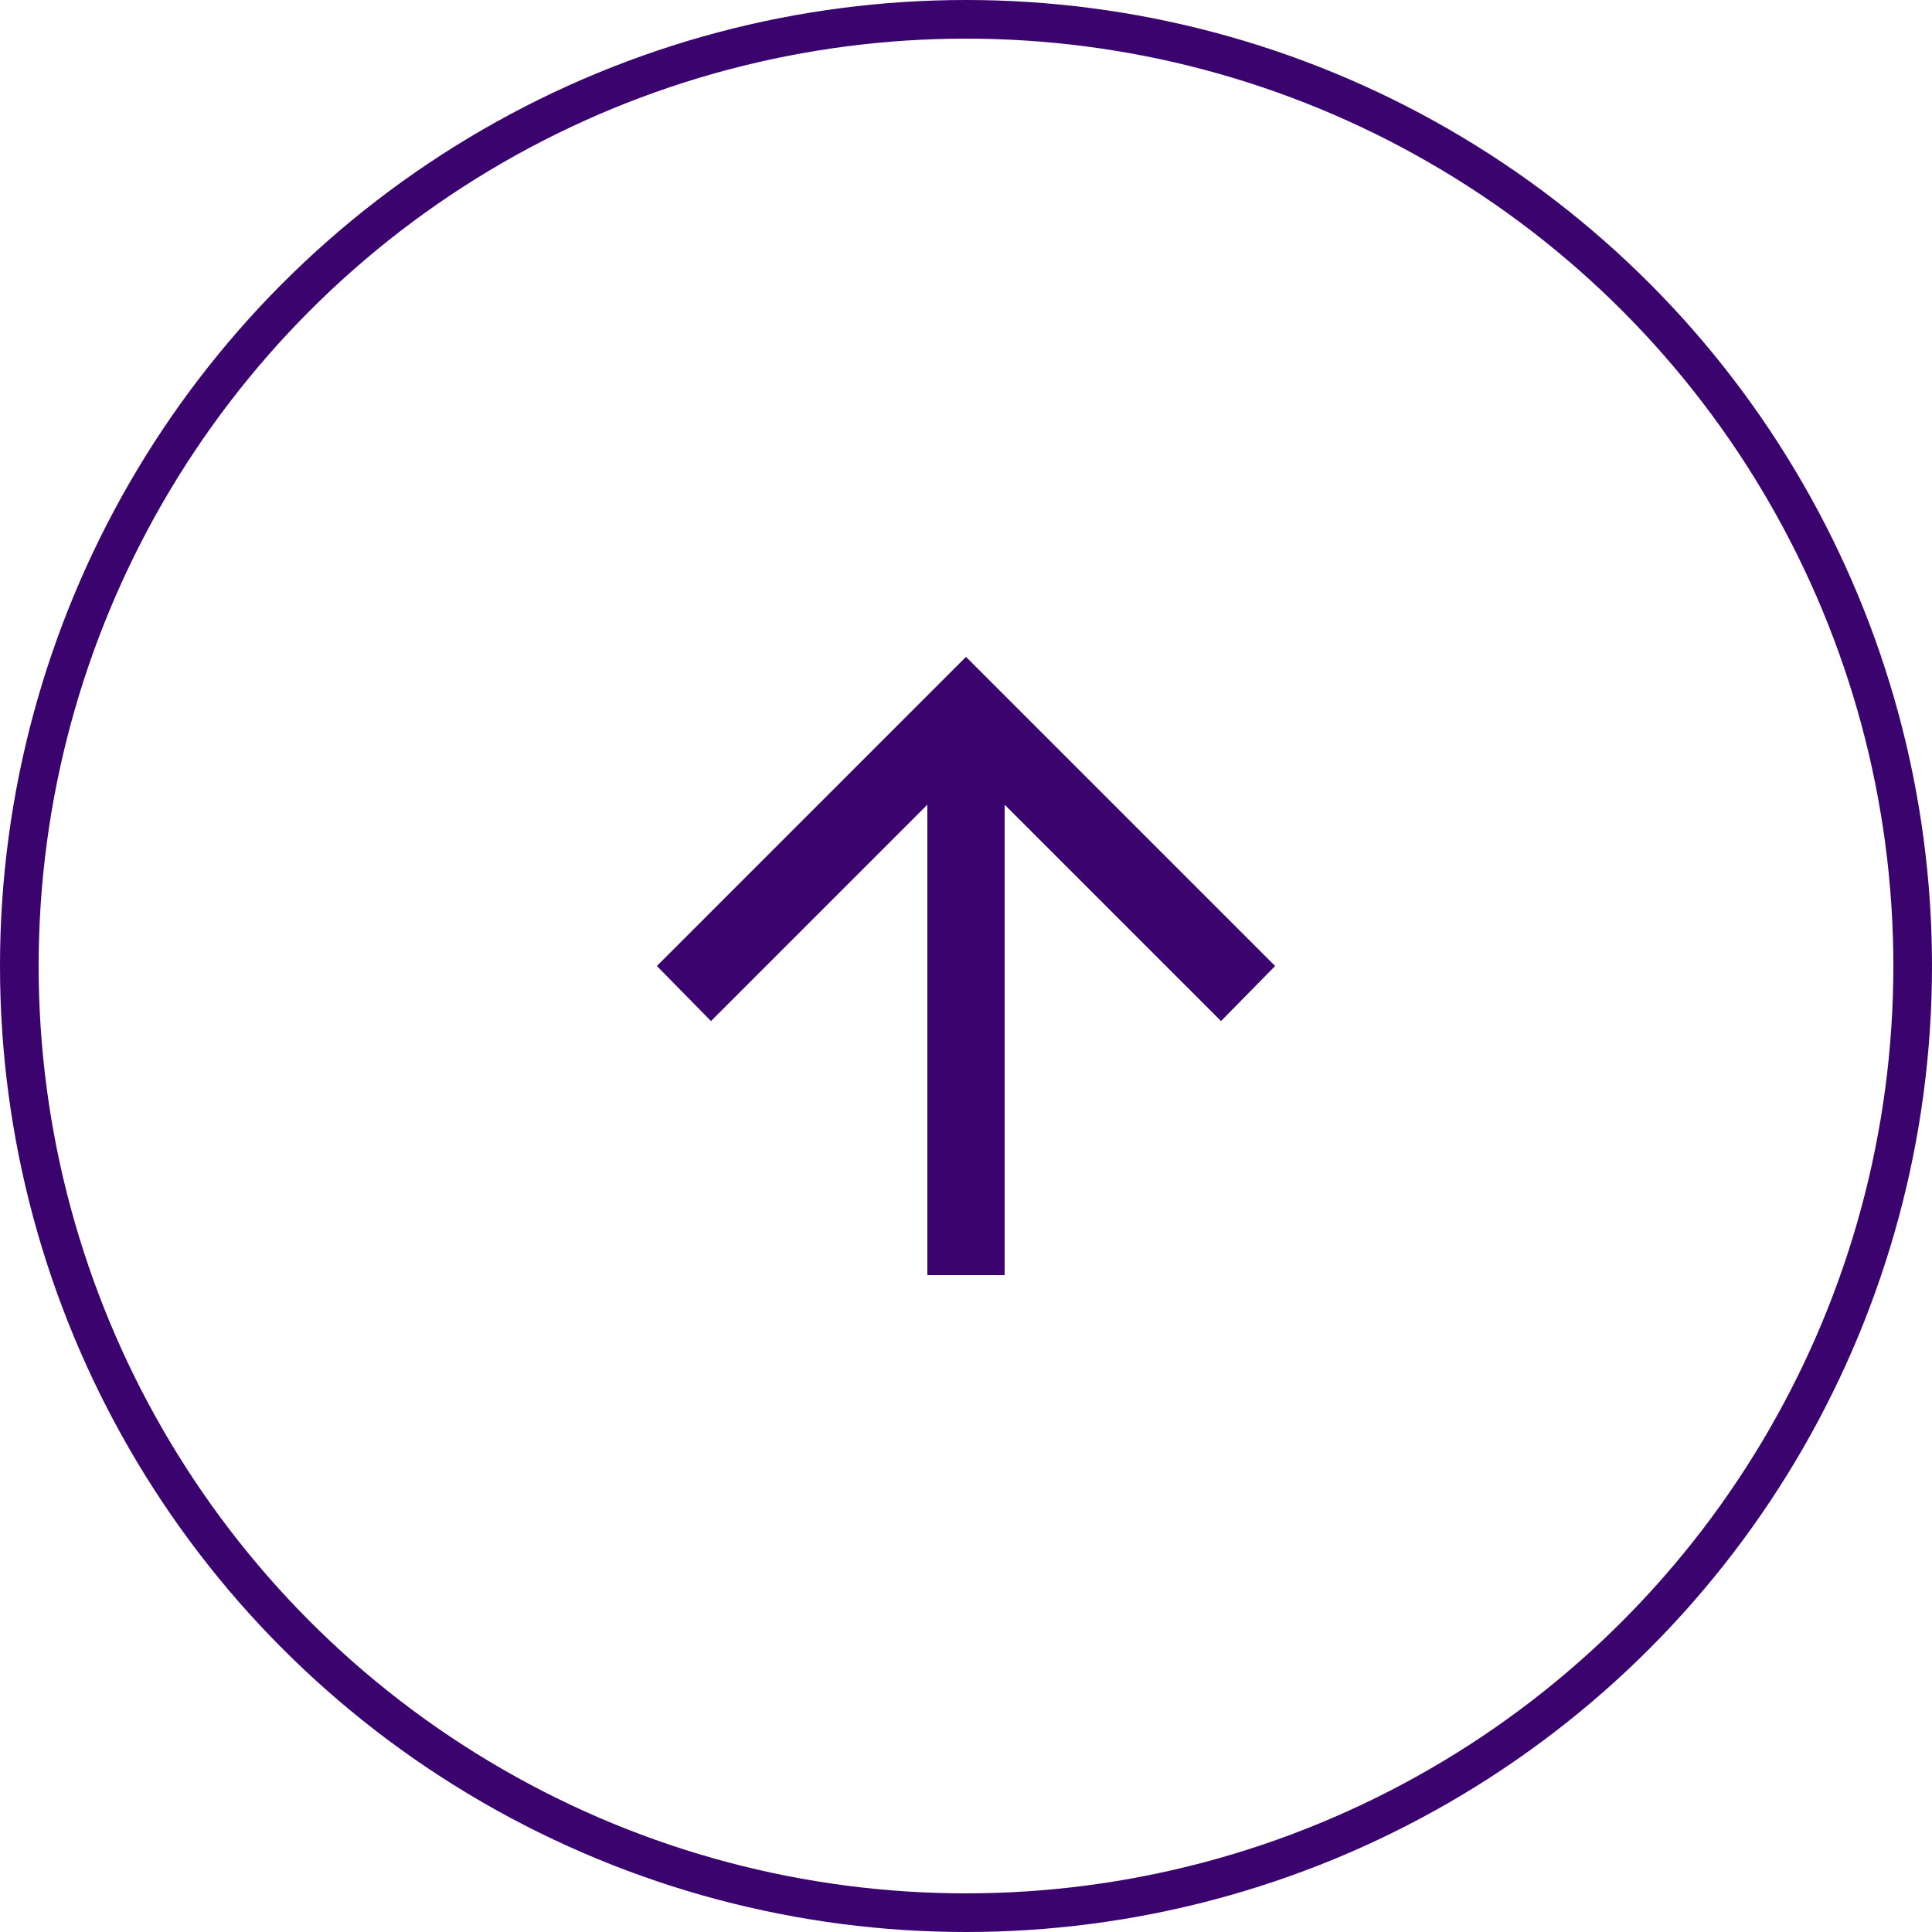 <svg width="50" height="50" viewBox="0 0 50 50" fill="none" xmlns="http://www.w3.org/2000/svg">
<circle cx="25" cy="25" r="24.5" stroke="#3A036D"/>
<mask id="mask0_28786_21549" style="mask-type:alpha" maskUnits="userSpaceOnUse" x="13" y="13" width="24" height="24">
<rect x="37" y="37" width="24" height="24" transform="rotate(180 37 37)" fill="#D9D9D9"/>
</mask>
<g mask="url(#mask0_28786_21549)">
<path d="M26 33L26 20.825L31.6 26.425L33 25L25 17L17 25L18.4 26.425L24 20.825L24 33L26 33Z" fill="#3A036D"/>
</g>
</svg>
